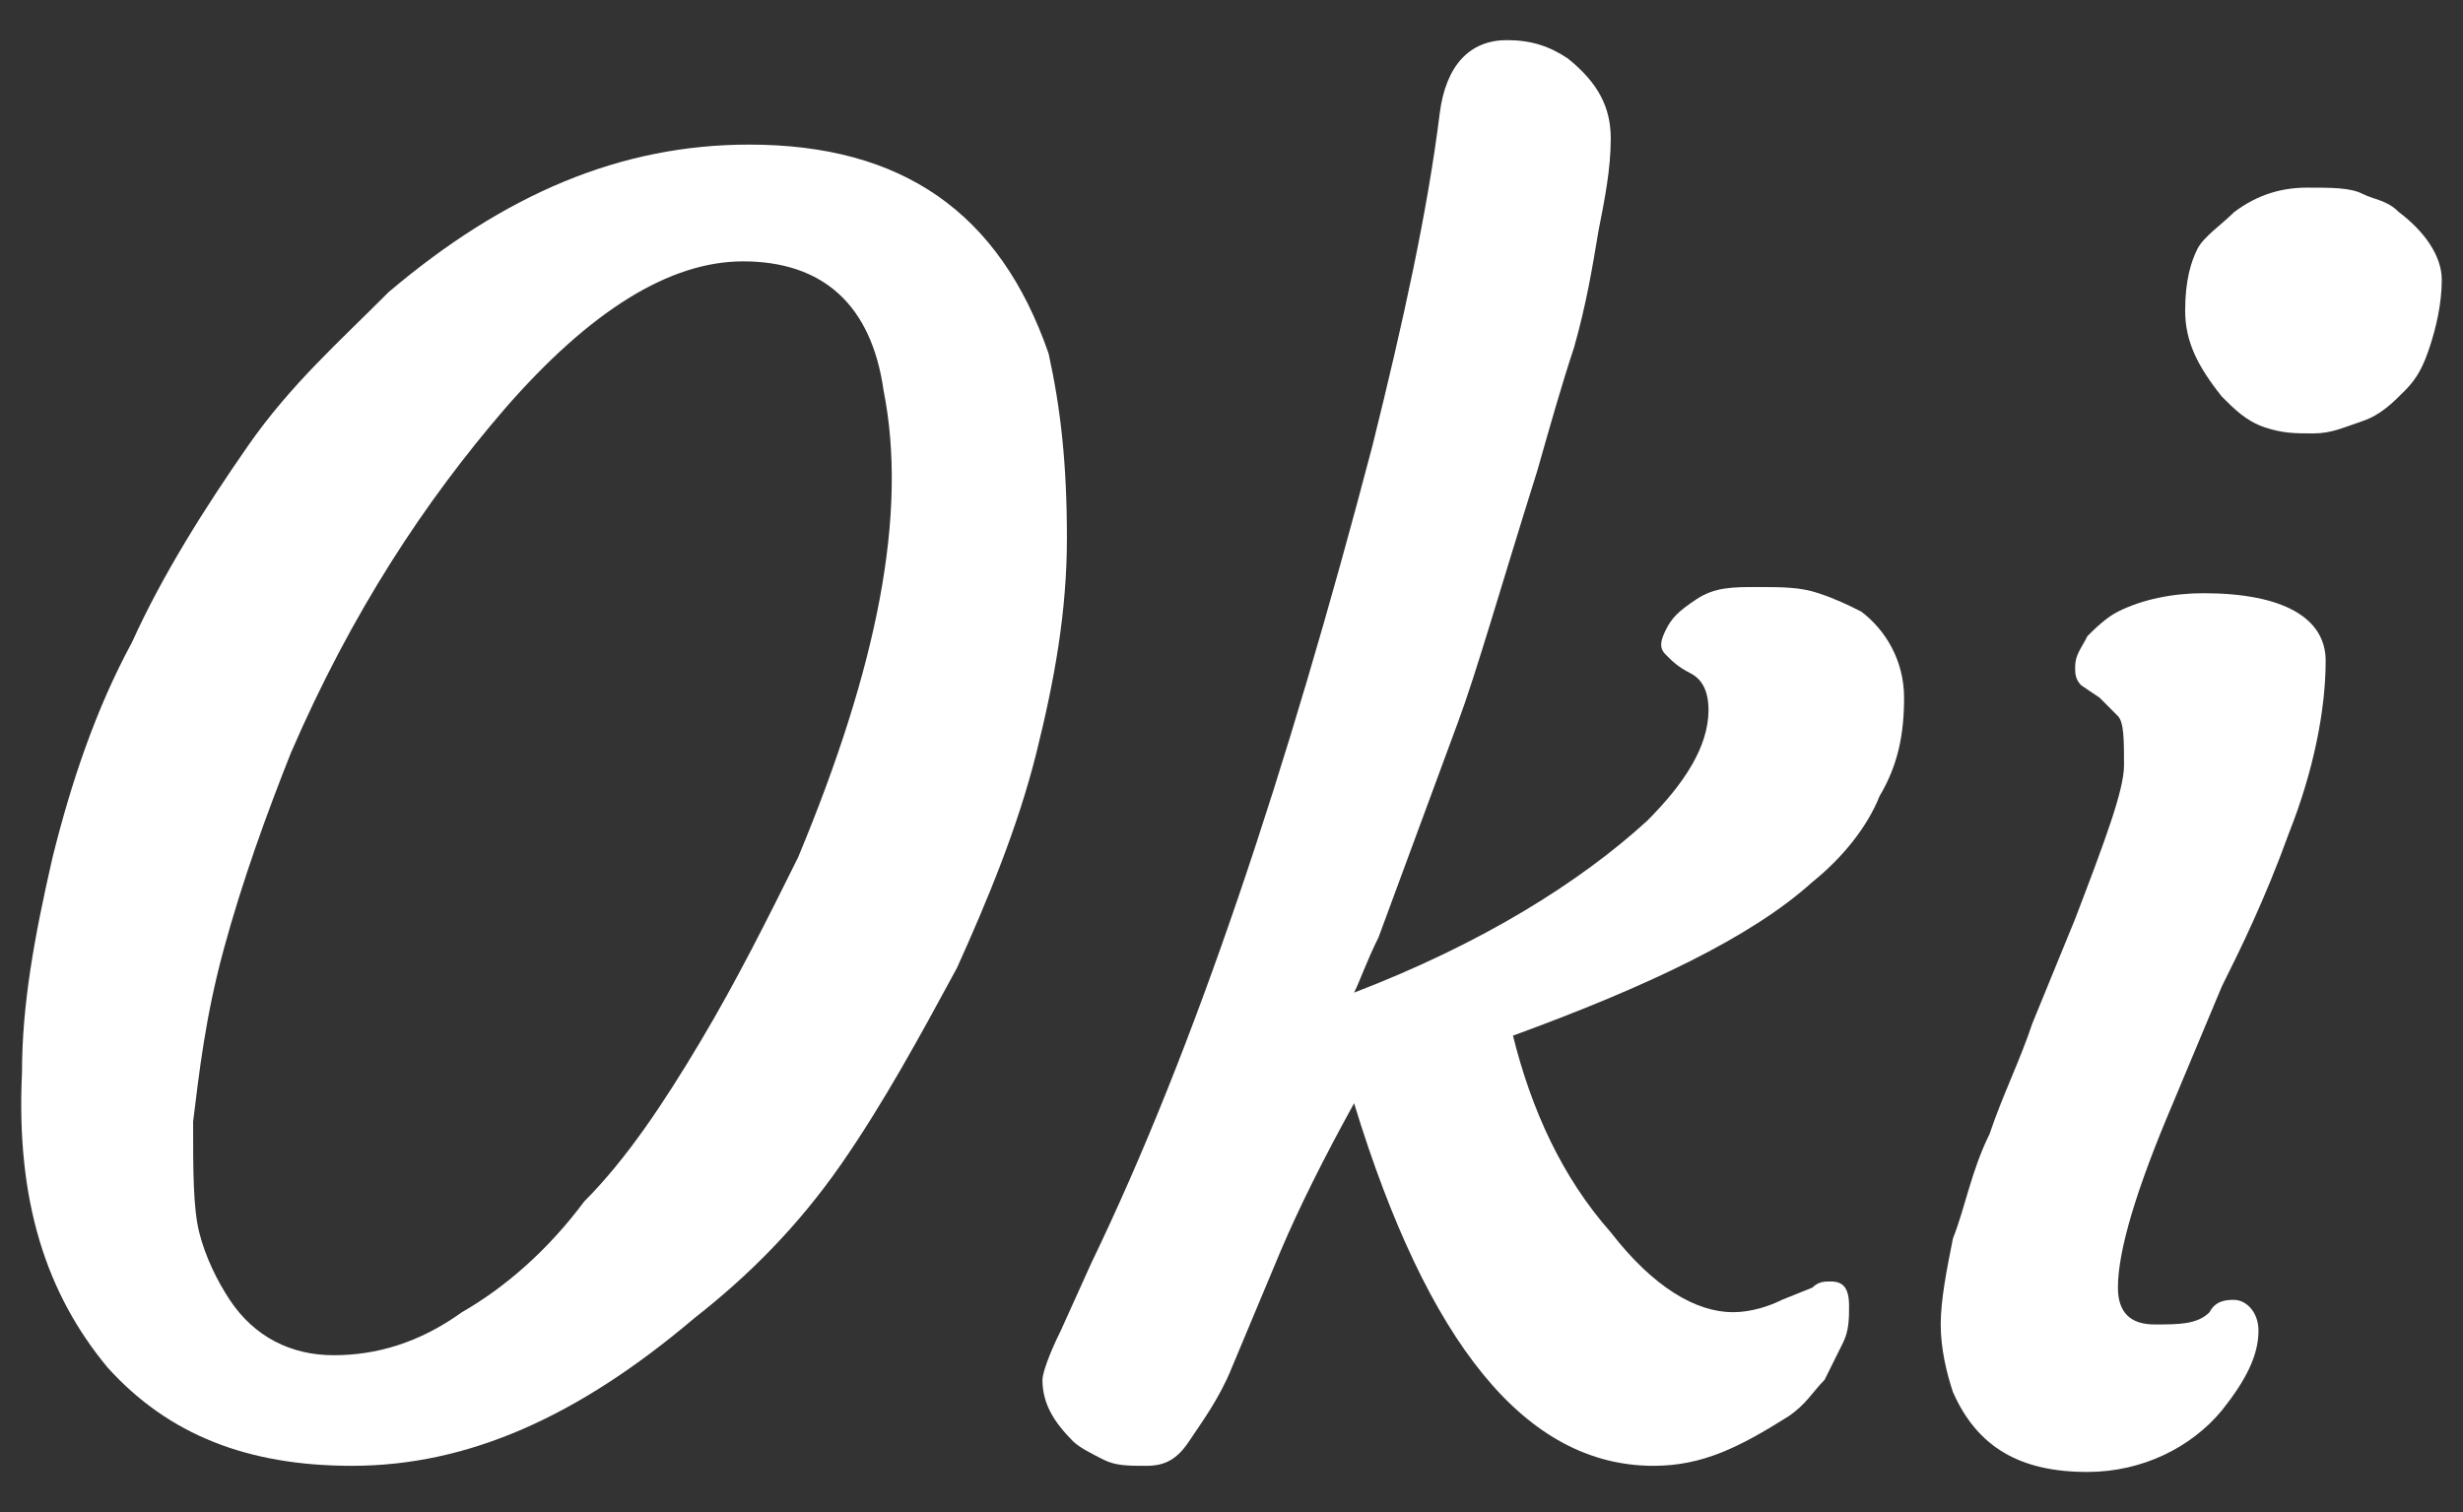 <svg width="57" height="35" viewBox="0 0 57 35" fill="none" xmlns="http://www.w3.org/2000/svg">
<rect x="0" y="0" width="57" height="35" fill="#333333" stroke="none"/>
<path d="M0.509 24.825C0.509 23.261 0.792 21.696 1.216 19.847C1.64 18.14 2.206 16.433 3.054 14.868C3.761 13.304 4.751 11.739 5.741 10.317C6.731 8.894 7.863 7.899 8.994 6.761C11.681 4.485 14.368 3.347 17.337 3.347C20.873 3.347 23.135 4.912 24.267 8.183C24.549 9.463 24.691 10.743 24.691 12.45C24.691 14.157 24.408 15.722 23.984 17.429C23.559 19.136 22.852 20.843 22.145 22.407C21.297 23.972 20.448 25.537 19.459 26.959C18.469 28.381 17.337 29.519 16.064 30.515C13.378 32.791 10.832 33.929 8.145 33.929C5.741 33.929 3.903 33.218 2.489 31.653C1.075 29.946 0.368 27.812 0.509 24.825ZM5.176 21.981C4.751 23.545 4.61 24.825 4.469 25.963C4.469 27.101 4.469 27.955 4.61 28.524C4.751 29.093 5.034 29.662 5.317 30.088C5.883 30.942 6.731 31.369 7.721 31.369C8.711 31.369 9.701 31.084 10.691 30.373C11.681 29.804 12.671 28.95 13.519 27.812C14.509 26.817 15.357 25.537 16.206 24.114C17.054 22.692 17.762 21.269 18.469 19.847C20.307 15.438 21.014 11.882 20.448 9.037C20.166 7.045 19.034 6.05 17.196 6.05C15.499 6.05 13.661 7.188 11.681 9.463C9.842 11.597 8.145 14.157 6.731 17.429C6.166 18.851 5.6 20.416 5.176 21.981Z" fill="white"/>
<path d="M38.267 33.929C35.297 33.929 33.034 31.084 31.337 25.537C30.63 26.817 30.064 27.955 29.64 28.95L28.509 31.653C28.226 32.364 27.802 32.933 27.519 33.36C27.236 33.787 26.953 33.929 26.529 33.929C26.105 33.929 25.822 33.929 25.539 33.787C25.256 33.644 24.974 33.502 24.832 33.36C24.408 32.933 24.125 32.507 24.125 31.938C24.125 31.795 24.267 31.369 24.549 30.8L25.256 29.235C27.66 24.256 29.782 17.856 31.762 10.317C32.469 7.472 33.034 4.912 33.317 2.636C33.459 1.498 34.024 0.929 34.873 0.929C35.438 0.929 35.862 1.071 36.287 1.356C36.994 1.925 37.277 2.494 37.277 3.205C37.277 3.916 37.135 4.627 36.994 5.338C36.852 6.192 36.711 7.045 36.428 8.041C36.145 8.894 35.862 9.89 35.58 10.886C34.731 13.588 34.166 15.58 33.741 16.718L31.903 21.696C31.62 22.265 31.479 22.692 31.337 22.976C34.307 21.838 36.57 20.416 38.125 18.994C38.974 18.14 39.539 17.287 39.539 16.433C39.539 16.006 39.398 15.722 39.115 15.58C38.832 15.438 38.691 15.295 38.549 15.153C38.408 15.011 38.408 14.868 38.549 14.584C38.691 14.3 38.832 14.157 39.256 13.873C39.681 13.588 40.105 13.588 40.671 13.588C41.236 13.588 41.66 13.588 42.085 13.731C42.509 13.873 42.792 14.015 43.075 14.157C43.64 14.584 44.065 15.295 44.065 16.149C44.065 17.002 43.923 17.713 43.499 18.425C43.216 19.136 42.65 19.847 41.943 20.416C40.529 21.696 38.125 22.834 35.014 23.972C35.438 25.679 36.145 27.244 37.277 28.524C38.267 29.804 39.256 30.373 40.105 30.373C40.529 30.373 40.953 30.231 41.236 30.088L41.943 29.804C42.085 29.662 42.226 29.662 42.368 29.662C42.65 29.662 42.792 29.804 42.792 30.231C42.792 30.515 42.792 30.8 42.65 31.084C42.509 31.369 42.368 31.653 42.226 31.938C41.943 32.222 41.802 32.507 41.378 32.791C40.246 33.502 39.398 33.929 38.267 33.929Z" fill="white"/>
<path d="M51.701 30.088C51.984 30.088 52.267 30.373 52.267 30.8C52.267 31.369 51.984 31.938 51.418 32.649C50.711 33.502 49.58 34.071 48.307 34.071C46.751 34.071 45.761 33.502 45.196 32.222C45.054 31.795 44.913 31.226 44.913 30.657C44.913 30.088 45.054 29.377 45.196 28.666C45.479 27.955 45.62 27.101 46.044 26.248C46.327 25.394 46.751 24.541 47.034 23.688L48.024 21.269C48.731 19.42 49.155 18.282 49.155 17.713C49.155 17.144 49.155 16.718 49.014 16.575C48.873 16.433 48.731 16.291 48.59 16.149L48.166 15.864C48.024 15.722 48.024 15.58 48.024 15.438C48.024 15.153 48.166 15.011 48.307 14.726C48.448 14.584 48.731 14.3 49.014 14.157C49.58 13.873 50.287 13.731 50.994 13.731C52.832 13.731 53.822 14.3 53.822 15.295C53.822 16.433 53.539 17.856 52.974 19.278C52.408 20.843 51.842 21.981 51.418 22.834L50.287 25.537C49.438 27.528 49.014 28.95 49.014 29.804C49.014 30.373 49.297 30.657 49.862 30.657C50.428 30.657 50.852 30.657 51.135 30.373C51.277 30.088 51.559 30.088 51.701 30.088ZM55.66 9.037C55.378 9.321 55.095 9.606 54.671 9.748C54.246 9.89 53.964 10.032 53.539 10.032C53.115 10.032 52.832 10.032 52.408 9.89C51.984 9.748 51.701 9.463 51.418 9.179C50.852 8.468 50.57 7.899 50.57 7.188C50.57 6.476 50.711 6.05 50.852 5.765C50.994 5.481 51.418 5.196 51.701 4.912C52.267 4.485 52.832 4.343 53.398 4.343C53.964 4.343 54.388 4.343 54.671 4.485C54.953 4.627 55.236 4.627 55.519 4.912C56.085 5.338 56.509 5.907 56.509 6.476C56.509 7.045 56.368 7.614 56.226 8.041C56.085 8.468 55.943 8.752 55.66 9.037Z" fill="white"/>
</svg>
